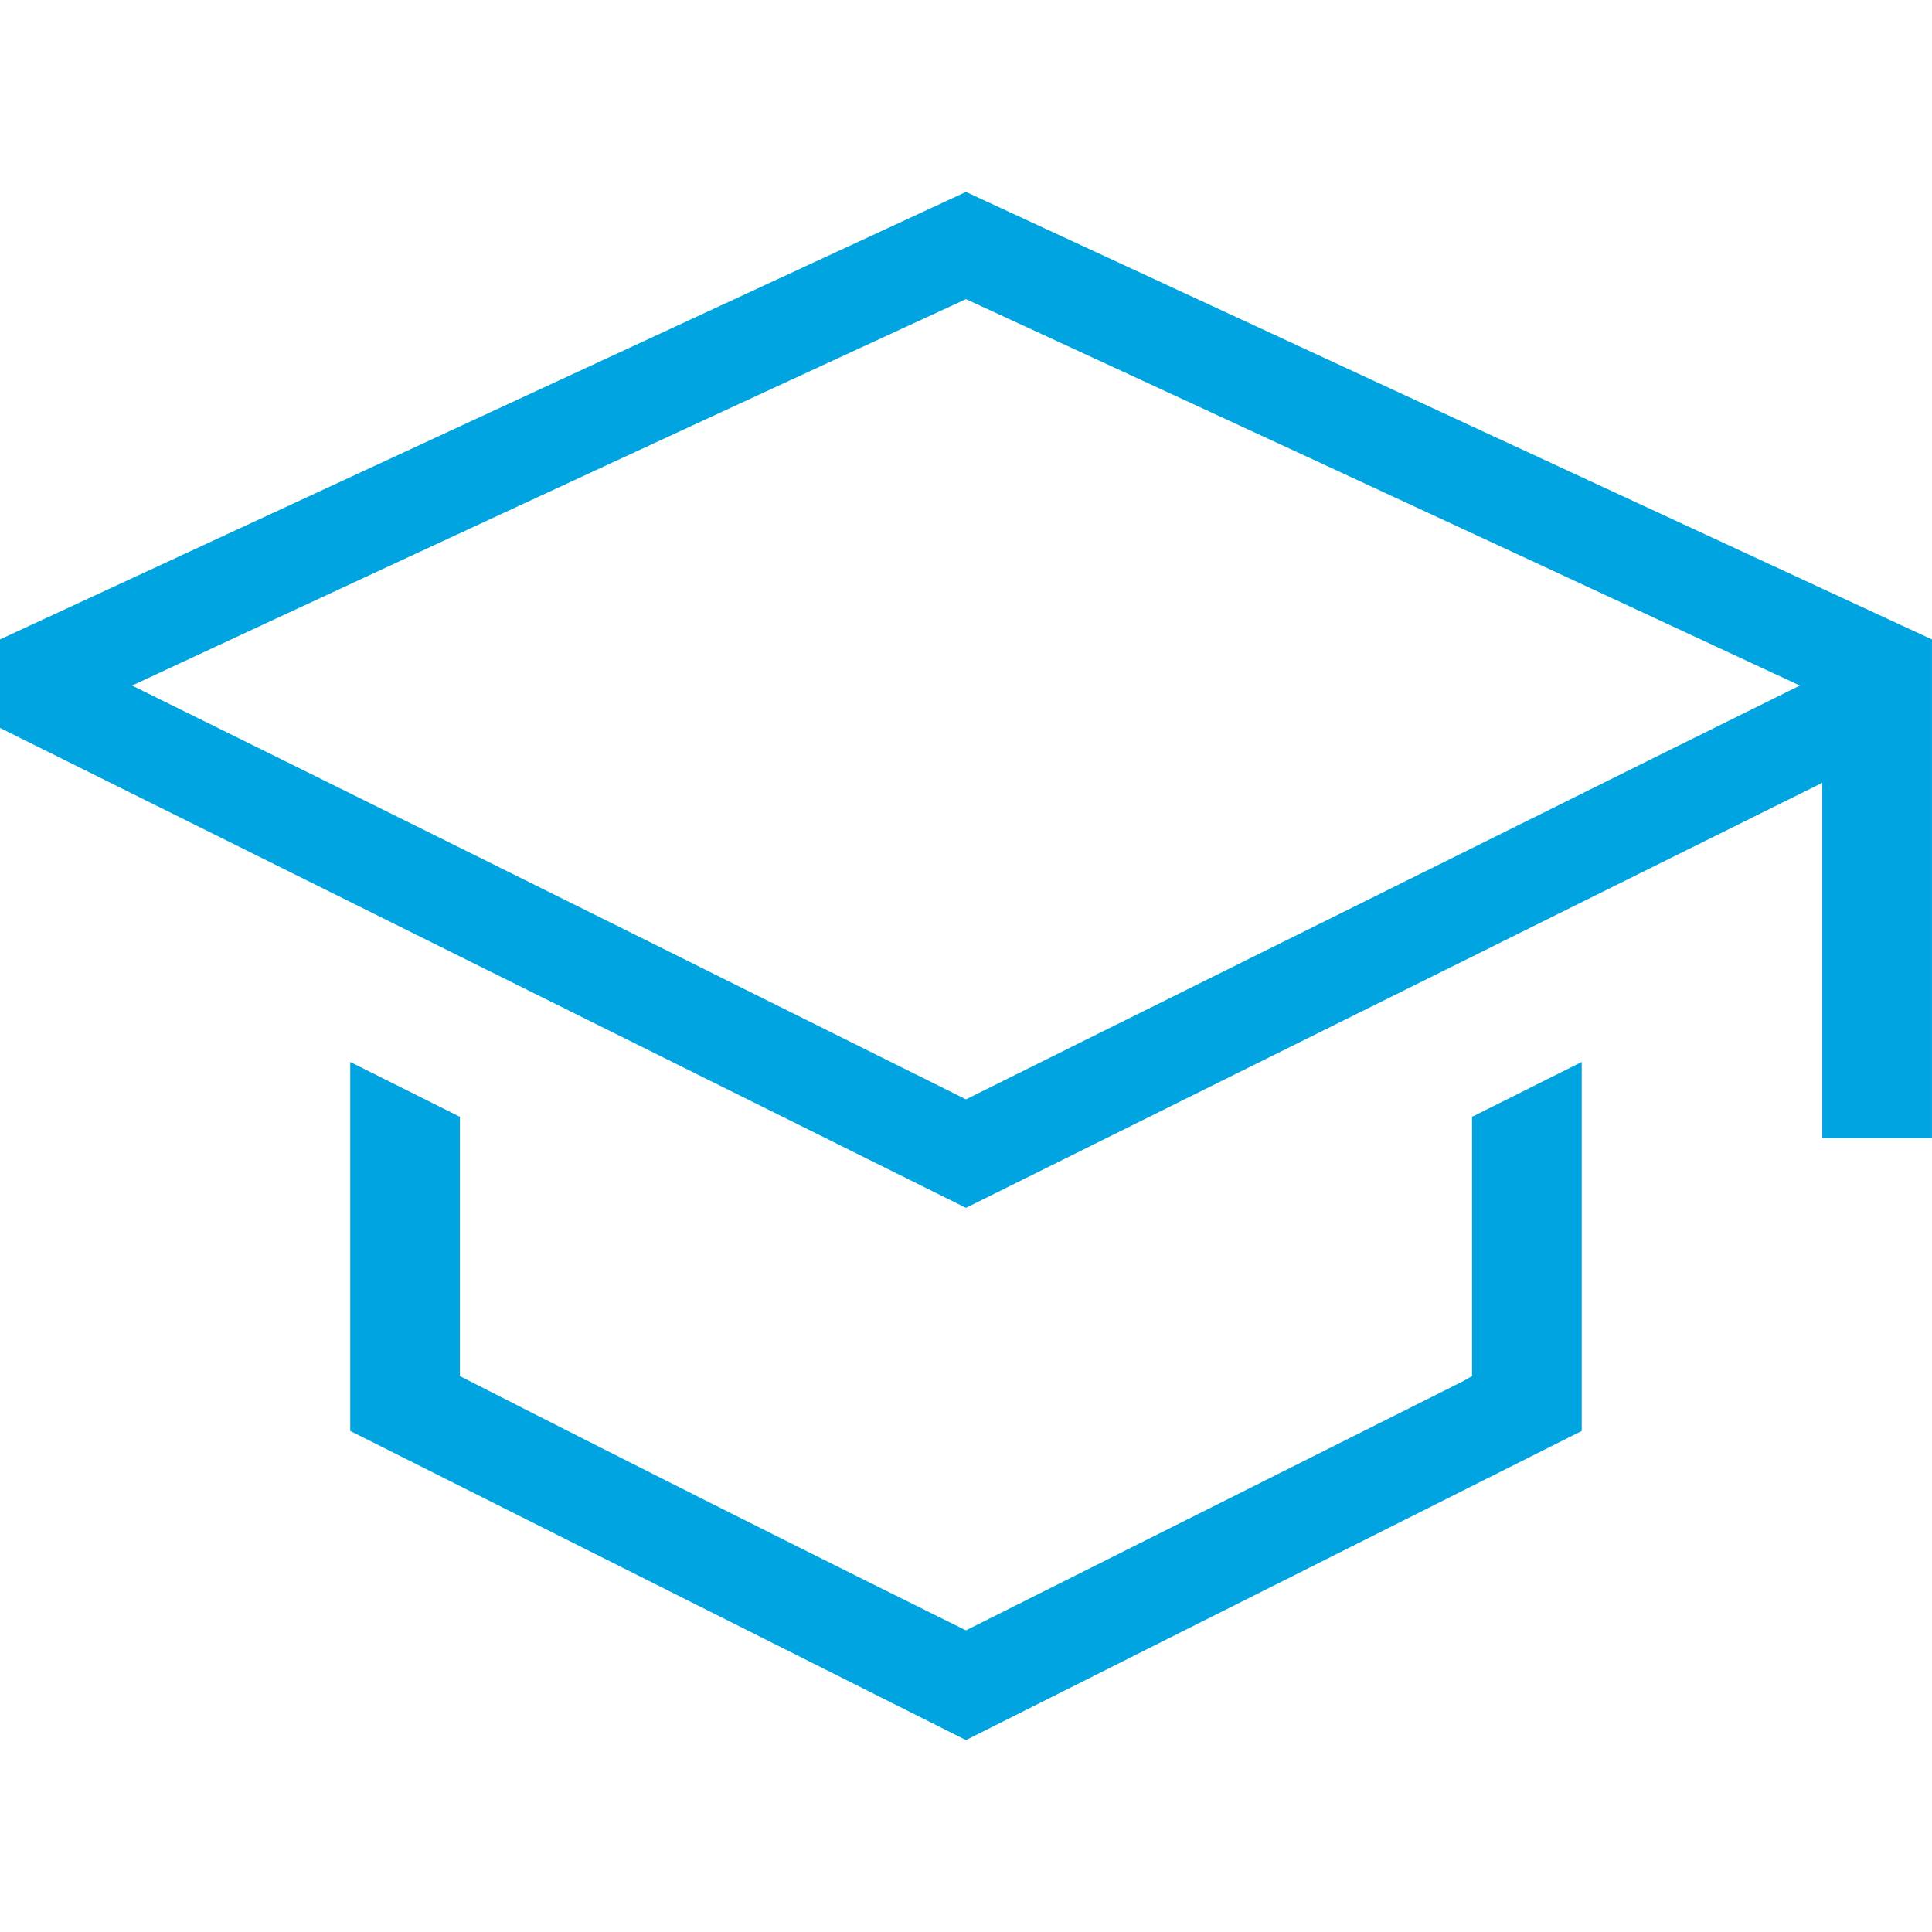 <svg width="64" height="64" fill="none" xmlns="http://www.w3.org/2000/svg"><g clip-path="url(#clip0_437_5670)" fill-rule="evenodd" clip-rule="evenodd" fill="#00A4E1"><path d="M48.475 45.75l-16.476 8.258a1589.71 1589.71 0 01-16.764-8.423v-8.589l-3.633-1.817v12.223l20.397 10.24 20.398-10.24V35.179l-3.633 1.817v8.589l-.29.165z"/><path d="M31.999 6.358L-.002 21.182v2.931l32 15.898 28.368-14.08v11.767h3.633V21.182L32 6.358zm23.453 18.416C47.648 28.655 39.802 32.537 32 36.418c-9.21-4.583-18.417-9.166-27.625-13.708a8234.46 8234.46 0 0127.624-12.8 8244.626 8244.626 0 0127.624 12.8l-4.17 2.065z"/></g><defs><clipPath id="clip0_437_5670"><path fill="#fff" d="M0 0h64v64H0z"/></clipPath></defs></svg>